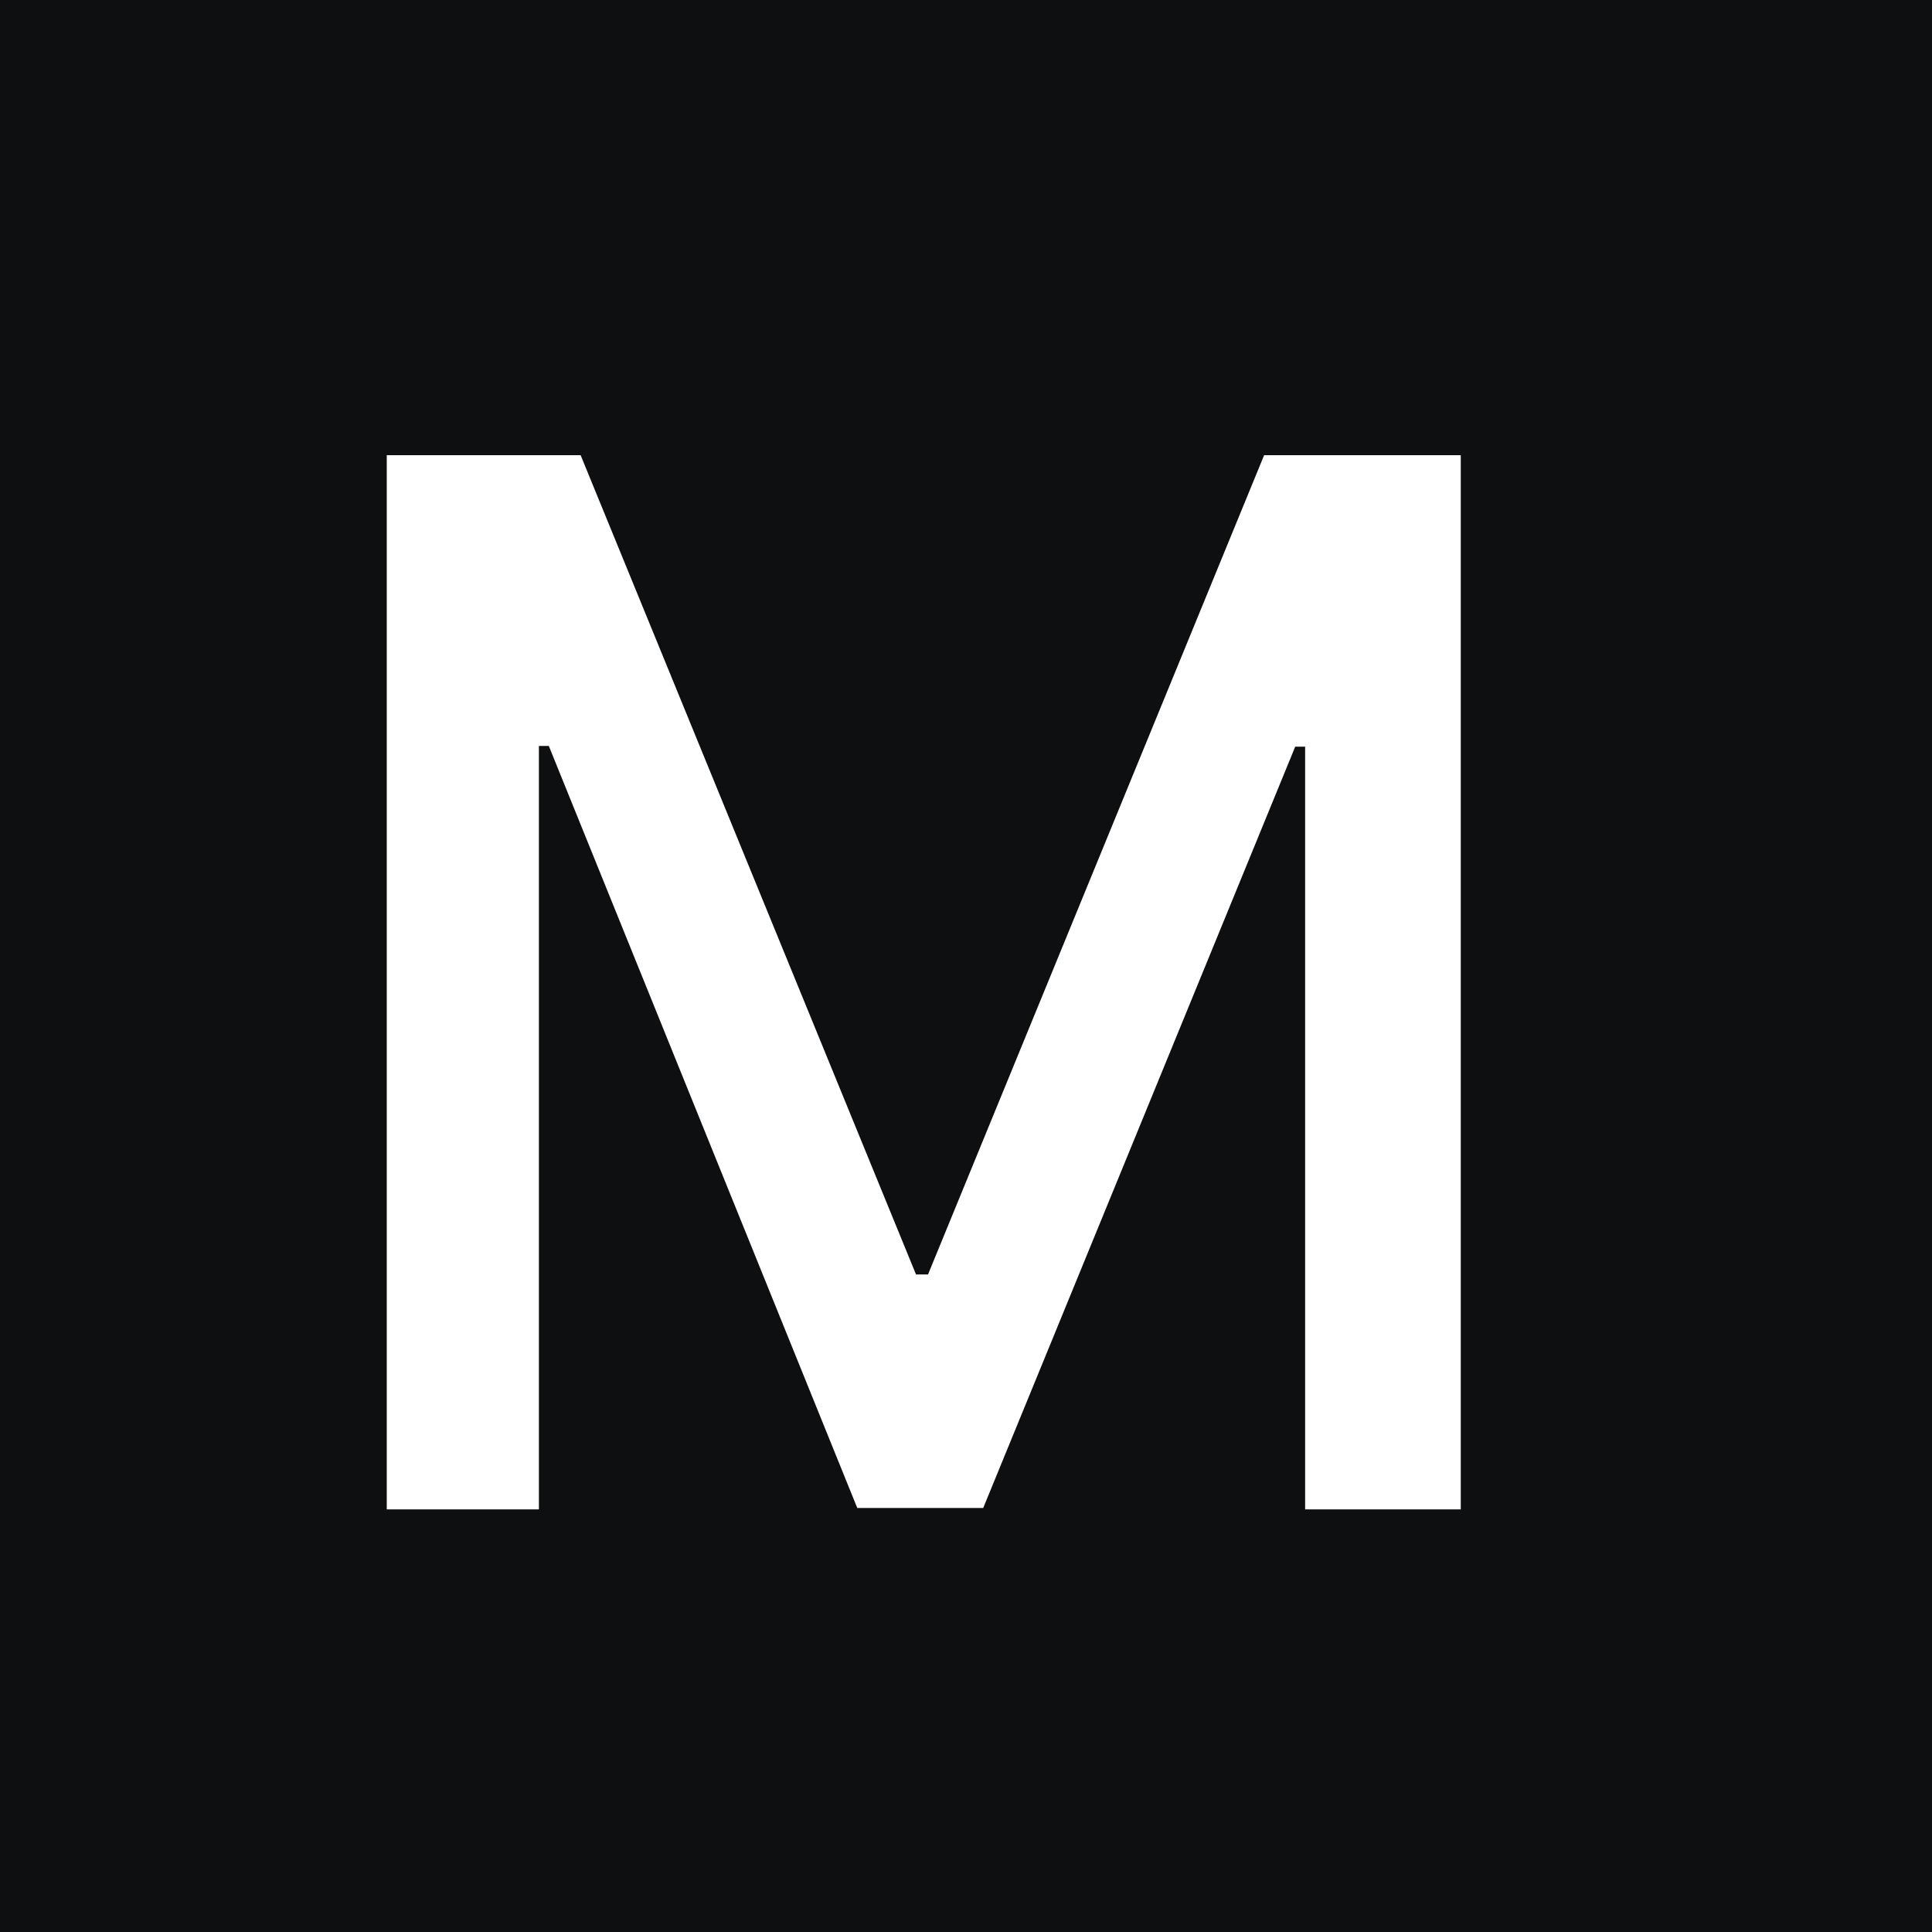 <svg width="32" height="32" viewBox="0 0 32 32" fill="none" xmlns="http://www.w3.org/2000/svg">
<rect x="0" y="0" width="32" height="32" fill="#808080" stroke="none"/>
<g clip-path="url(#clip0_24216_2855)">
<rect width="32" height="32" fill="#0E0F11"/>
<path d="M6.406 7.539H9.617L15.172 21.109H15.371L20.938 7.539H24.195V25H21.617V12.367H21.453L16.285 24.977H14.199L9.09 12.355H8.926V25H6.406V7.539Z" fill="white"/>
</g>
<defs>
<clipPath id="clip0_24216_2855">
<rect width="32" height="32" fill="white"/>
</clipPath>
</defs>
</svg>
